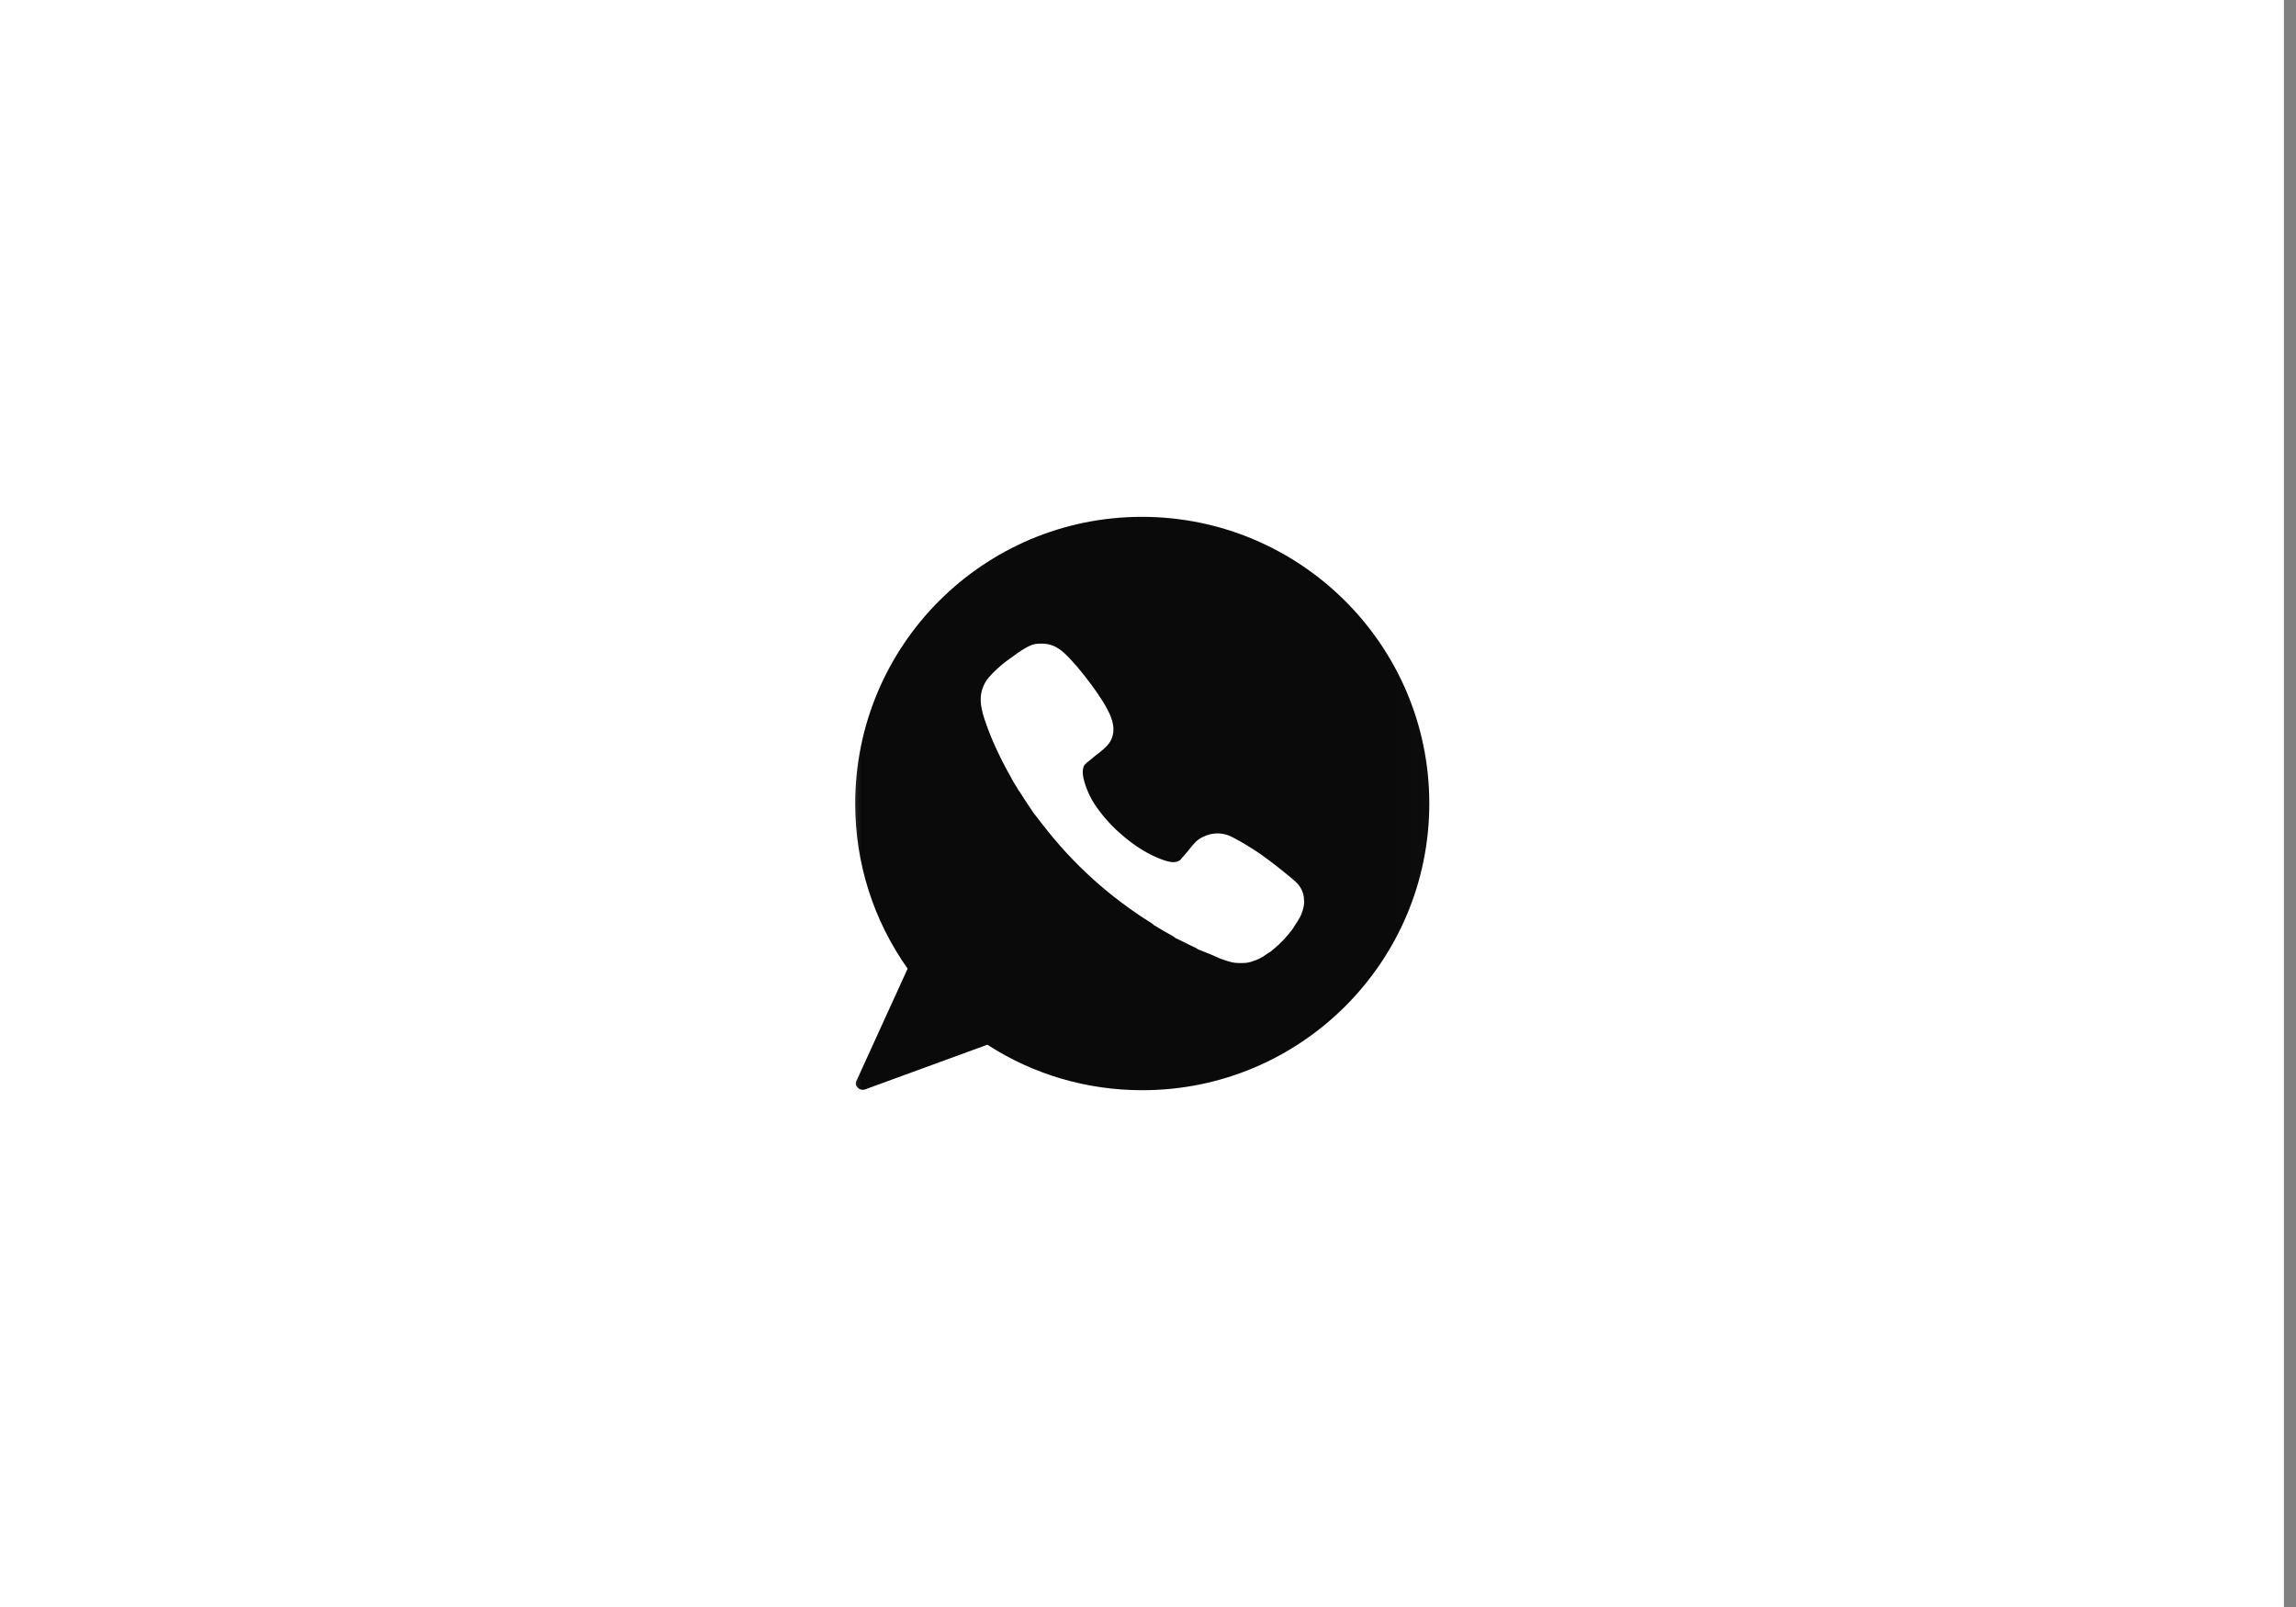 <?xml version="1.0" encoding="UTF-8"?> <svg xmlns="http://www.w3.org/2000/svg" width="60" height="42" viewBox="0 0 60 42" fill="none"><rect x="0" y="0" width="60" height="42" fill="#808080" stroke="none"/><rect width="59.684" height="42" fill="white"></rect><mask id="mask0_295_156" style="mask-type:luminance" maskUnits="userSpaceOnUse" x="21" y="12" width="17" height="18"><path d="M37.986 12.856H21.698V29.144H37.986V12.856Z" fill="white"></path></mask><g mask="url(#mask0_295_156)"><path d="M29.842 13.508C25.705 13.508 22.349 16.863 22.349 21C22.349 22.564 22.822 24.046 23.718 25.317L22.382 28.248C22.349 28.314 22.366 28.379 22.415 28.428C22.463 28.477 22.529 28.493 22.594 28.477L25.802 27.304C27.008 28.086 28.409 28.493 29.842 28.493H29.858C33.995 28.493 37.351 25.137 37.351 21C37.351 16.863 33.979 13.508 29.842 13.508ZM34.012 23.883C33.963 24.014 33.849 24.16 33.784 24.274C33.637 24.47 33.458 24.665 33.295 24.795C33.262 24.828 33.23 24.844 33.197 24.877C33.165 24.893 33.148 24.909 33.116 24.926C32.986 25.023 32.855 25.089 32.741 25.121C32.66 25.154 32.562 25.17 32.464 25.17C32.432 25.17 32.399 25.17 32.383 25.17C32.22 25.17 32.122 25.137 31.894 25.056C31.715 24.975 31.52 24.893 31.308 24.812L31.259 24.779C31.08 24.698 30.901 24.6 30.721 24.518L30.656 24.47C30.477 24.372 30.314 24.274 30.151 24.177L30.119 24.144C28.995 23.444 28.05 22.596 27.236 21.538C27.154 21.44 27.089 21.342 27.008 21.245C26.975 21.196 26.943 21.147 26.91 21.098L26.812 20.951C26.747 20.854 26.698 20.772 26.633 20.674L26.617 20.658C26.568 20.561 26.503 20.479 26.454 20.381C26.454 20.381 26.438 20.365 26.438 20.349C26.177 19.893 25.949 19.42 25.786 18.964C25.607 18.476 25.558 18.166 25.754 17.824C25.835 17.677 26.145 17.384 26.356 17.238C26.731 16.961 26.894 16.863 27.057 16.831C27.171 16.814 27.35 16.814 27.48 16.863C27.545 16.879 27.627 16.928 27.676 16.961C27.985 17.156 28.702 18.085 28.93 18.524C29.093 18.818 29.125 19.046 29.076 19.225C29.027 19.42 28.913 19.534 28.588 19.779C28.523 19.844 28.441 19.893 28.392 19.942C28.376 19.958 28.376 19.958 28.36 19.974L28.343 19.99C28.311 20.023 28.294 20.121 28.294 20.186C28.294 20.349 28.409 20.723 28.604 21.017C28.751 21.245 28.995 21.538 29.256 21.766C29.549 22.026 29.809 22.206 30.102 22.352C30.445 22.515 30.656 22.564 30.77 22.515C30.787 22.499 30.819 22.499 30.835 22.483C30.868 22.45 30.933 22.369 31.047 22.238C31.21 22.026 31.291 21.945 31.422 21.88C31.454 21.864 31.503 21.847 31.536 21.831C31.764 21.75 32.008 21.766 32.236 21.896C32.399 21.978 32.725 22.173 32.937 22.32C33.197 22.499 33.816 22.987 33.914 23.102C34.012 23.215 34.077 23.362 34.077 23.525C34.093 23.623 34.06 23.753 34.012 23.883Z" fill="#0A0A0A"></path></g></svg> 